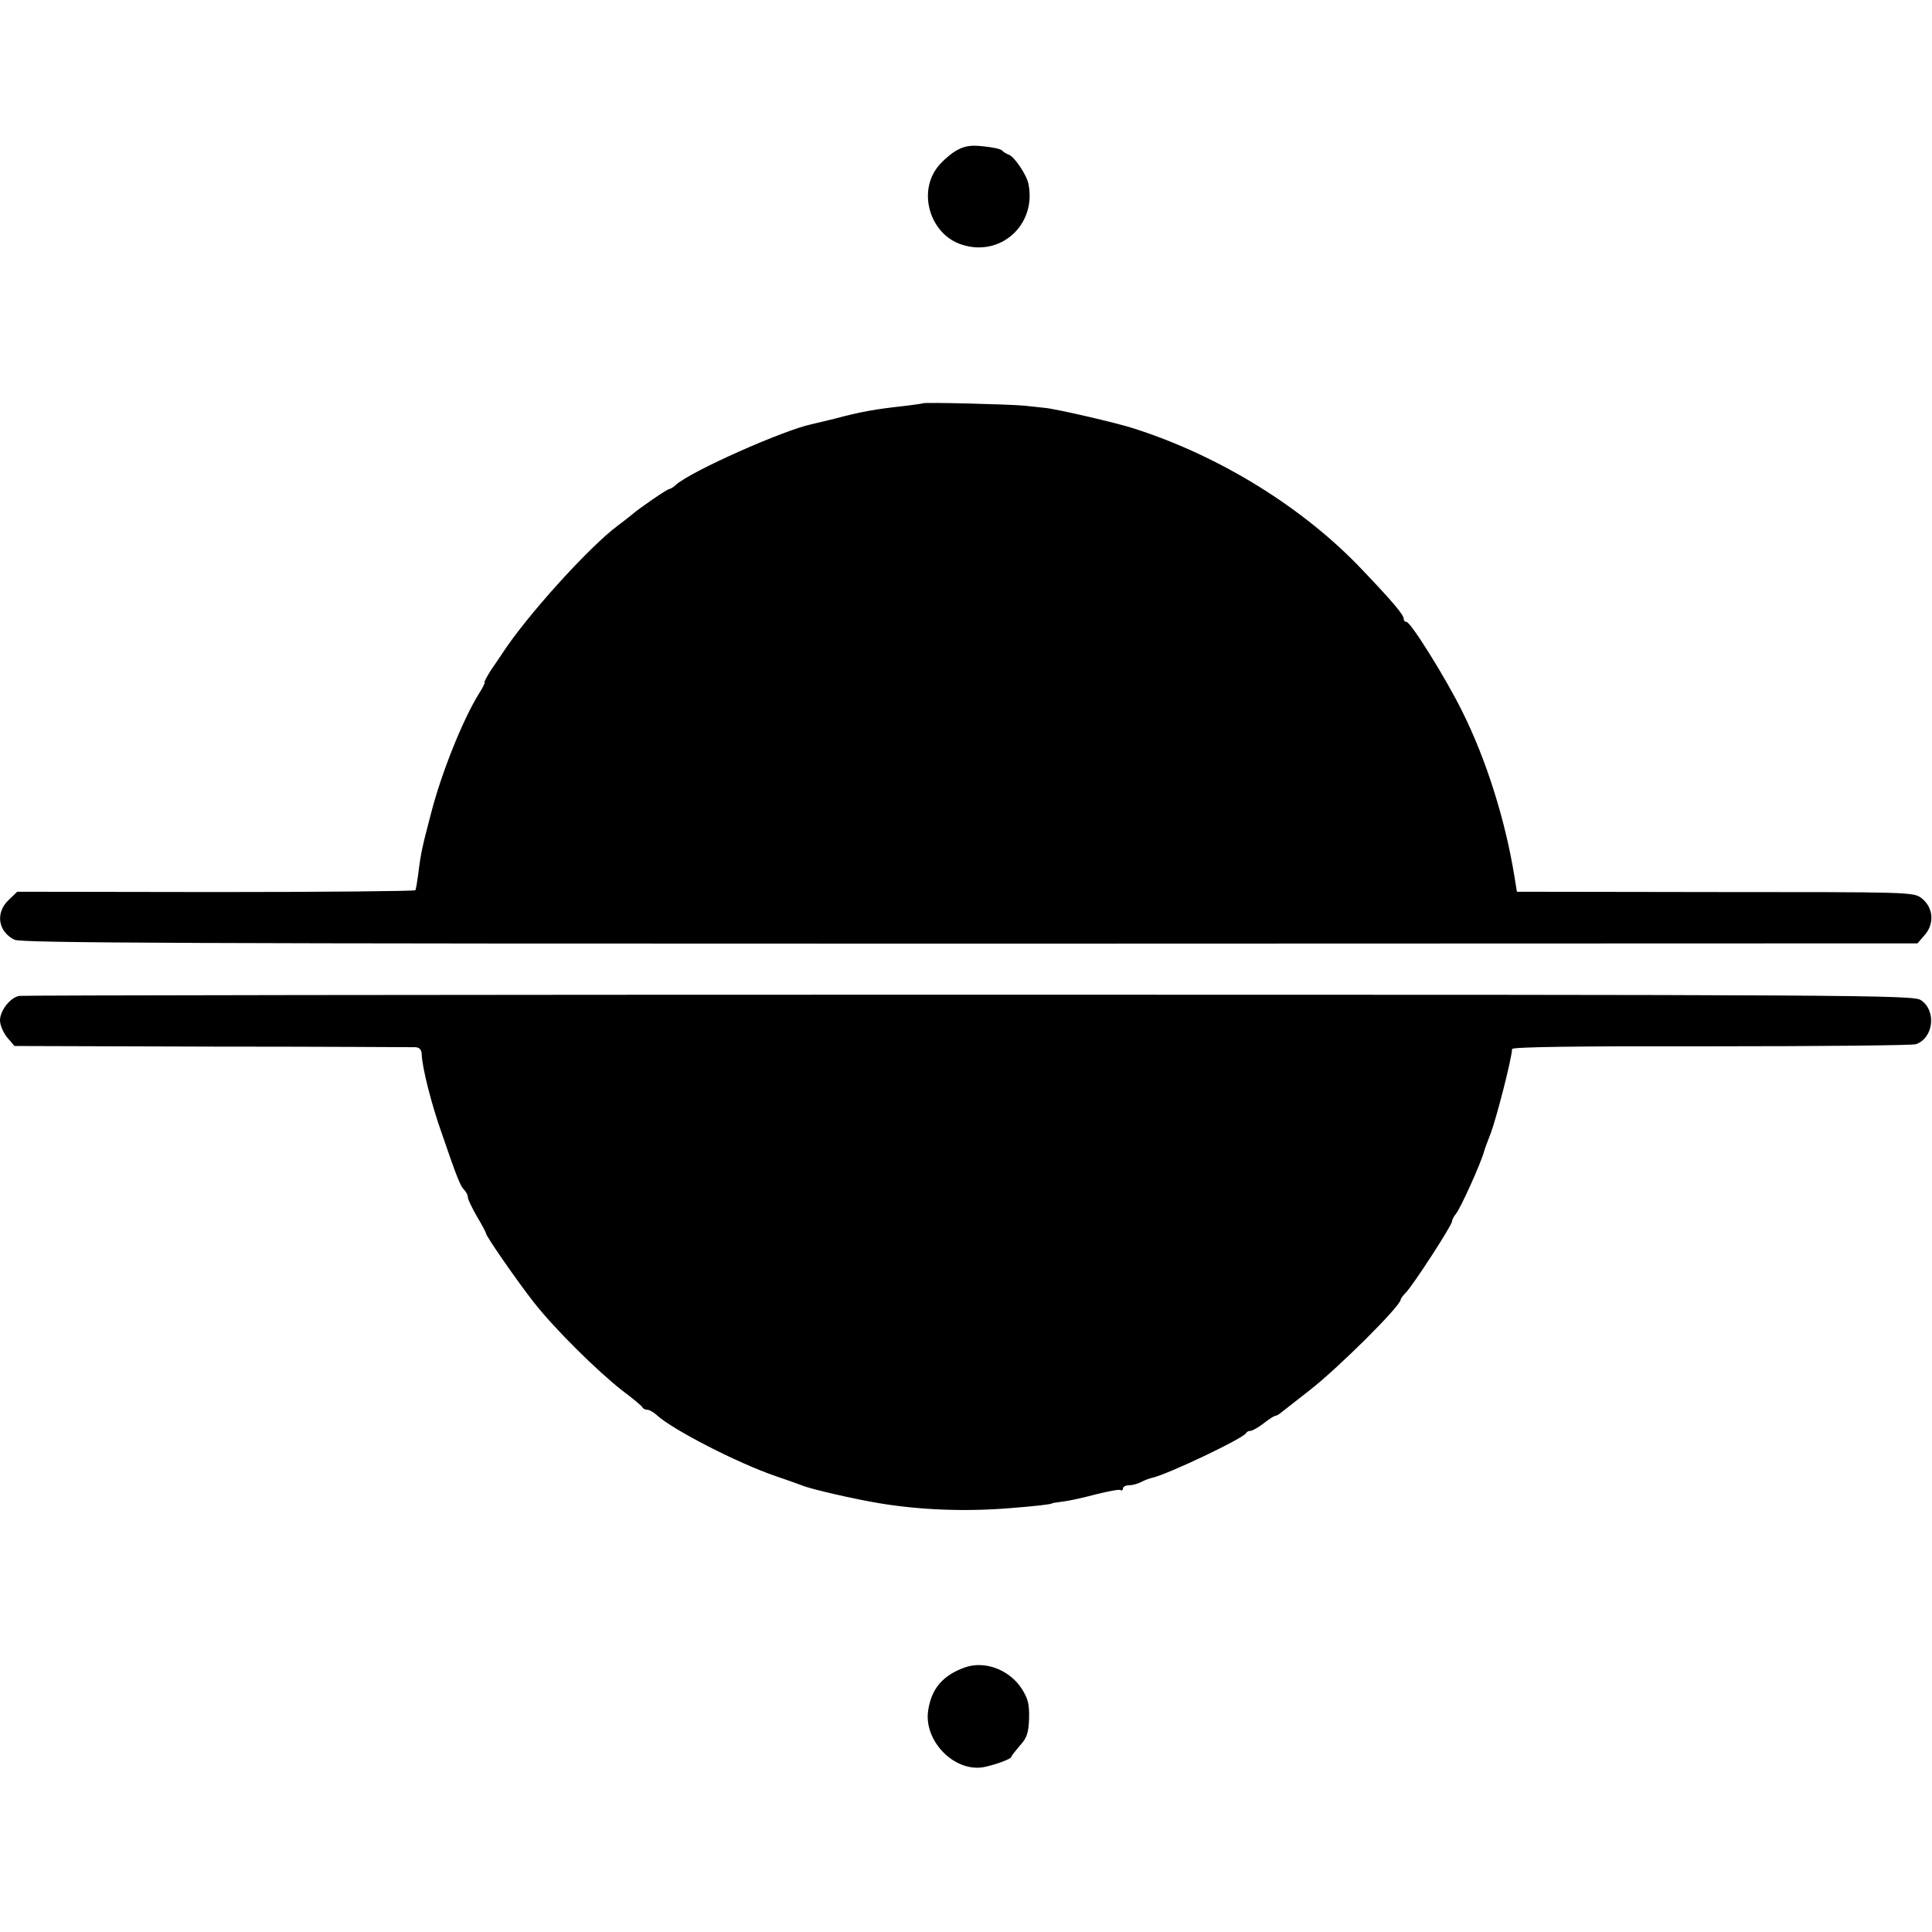 <?xml version="1.0" standalone="no"?>
<!DOCTYPE svg PUBLIC "-//W3C//DTD SVG 20010904//EN"
 "http://www.w3.org/TR/2001/REC-SVG-20010904/DTD/svg10.dtd">
<svg version="1.0" xmlns="http://www.w3.org/2000/svg"
 width="640pt" height="640pt" viewBox="0 0 640 640"
 preserveAspectRatio="xMidYMid meet">
<g transform="translate(0,640) scale(0.1,-0.1)"
fill="#000000" stroke="none">
<path d="M3171 5903 c-19 -10 -48 -35 -64 -55 -68 -85 -26 -224 78 -258 129
-43 249 65 222 200 -5 29 -46 90 -64 97 -10 4 -20 10 -23 14 -3 5 -30 11 -60
14 -42 5 -63 2 -89 -12z"/>
<path d="M3057 5064 c-1 -1 -29 -5 -62 -9 -93 -10 -145 -19 -230 -42 -33 -8
-67 -16 -75 -18 -93 -19 -401 -156 -451 -201 -8 -8 -19 -14 -22 -14 -7 0 -100
-64 -124 -85 -6 -5 -26 -21 -45 -35 -96 -71 -305 -302 -385 -426 -7 -10 -24
-36 -38 -56 -13 -21 -22 -38 -20 -38 3 0 -5 -17 -18 -37 -54 -87 -124 -262
-158 -393 -31 -118 -35 -135 -44 -209 -3 -23 -7 -46 -9 -50 -2 -3 -300 -6
-661 -6 l-658 1 -28 -27 c-45 -42 -36 -105 19 -132 22 -11 562 -13 3165 -13
l3139 1 25 29 c32 38 27 91 -12 121 -26 20 -42 20 -683 20 l-657 1 -8 49 c-30
187 -93 387 -172 546 -55 112 -172 299 -186 299 -5 0 -9 4 -9 10 0 13 -34 54
-135 160 -195 207 -473 379 -757 470 -53 18 -266 67 -298 69 -8 1 -37 4 -65 7
-52 5 -334 12 -338 8z"/>
<path d="M64 3101 c-30 -5 -64 -49 -64 -81 0 -16 11 -41 24 -57 l24 -28 654
-2 c359 0 662 -2 674 -2 14 -1 20 -8 21 -23 1 -43 32 -166 67 -264 50 -146 61
-173 74 -186 7 -7 12 -18 12 -25 0 -6 14 -35 30 -63 17 -28 30 -53 30 -56 0
-9 104 -159 159 -229 68 -87 211 -228 293 -292 35 -26 65 -51 66 -55 2 -4 9
-8 16 -8 7 0 21 -8 32 -18 52 -48 268 -159 394 -202 36 -12 74 -26 85 -30 30
-13 180 -47 260 -60 134 -22 281 -28 430 -16 88 7 140 13 140 16 0 1 16 3 36
6 20 2 69 13 110 24 40 10 77 17 81 14 4 -3 8 0 8 5 0 6 9 11 21 11 11 0 29 5
40 11 11 6 28 12 37 14 50 11 303 131 310 148 2 4 8 7 14 7 6 0 26 11 44 25
18 14 35 25 39 25 3 0 11 4 18 10 7 5 48 38 92 72 95 73 305 282 305 303 0 3
8 14 17 23 23 23 153 223 153 236 0 5 6 17 13 25 15 18 82 166 93 206 1 6 12
34 23 63 19 52 68 241 70 277 1 7 227 10 659 9 361 0 667 3 679 7 59 21 68
112 16 146 -25 17 -204 18 -3153 18 -1720 0 -3135 -2 -3146 -4z"/>
<path d="M3195 876 c-72 -26 -109 -70 -120 -140 -17 -101 85 -207 183 -190 36
7 92 27 92 34 0 3 13 19 28 37 24 26 29 42 31 90 1 48 -3 65 -25 100 -42 63
-123 93 -189 69z"/>
</g>
</svg>
